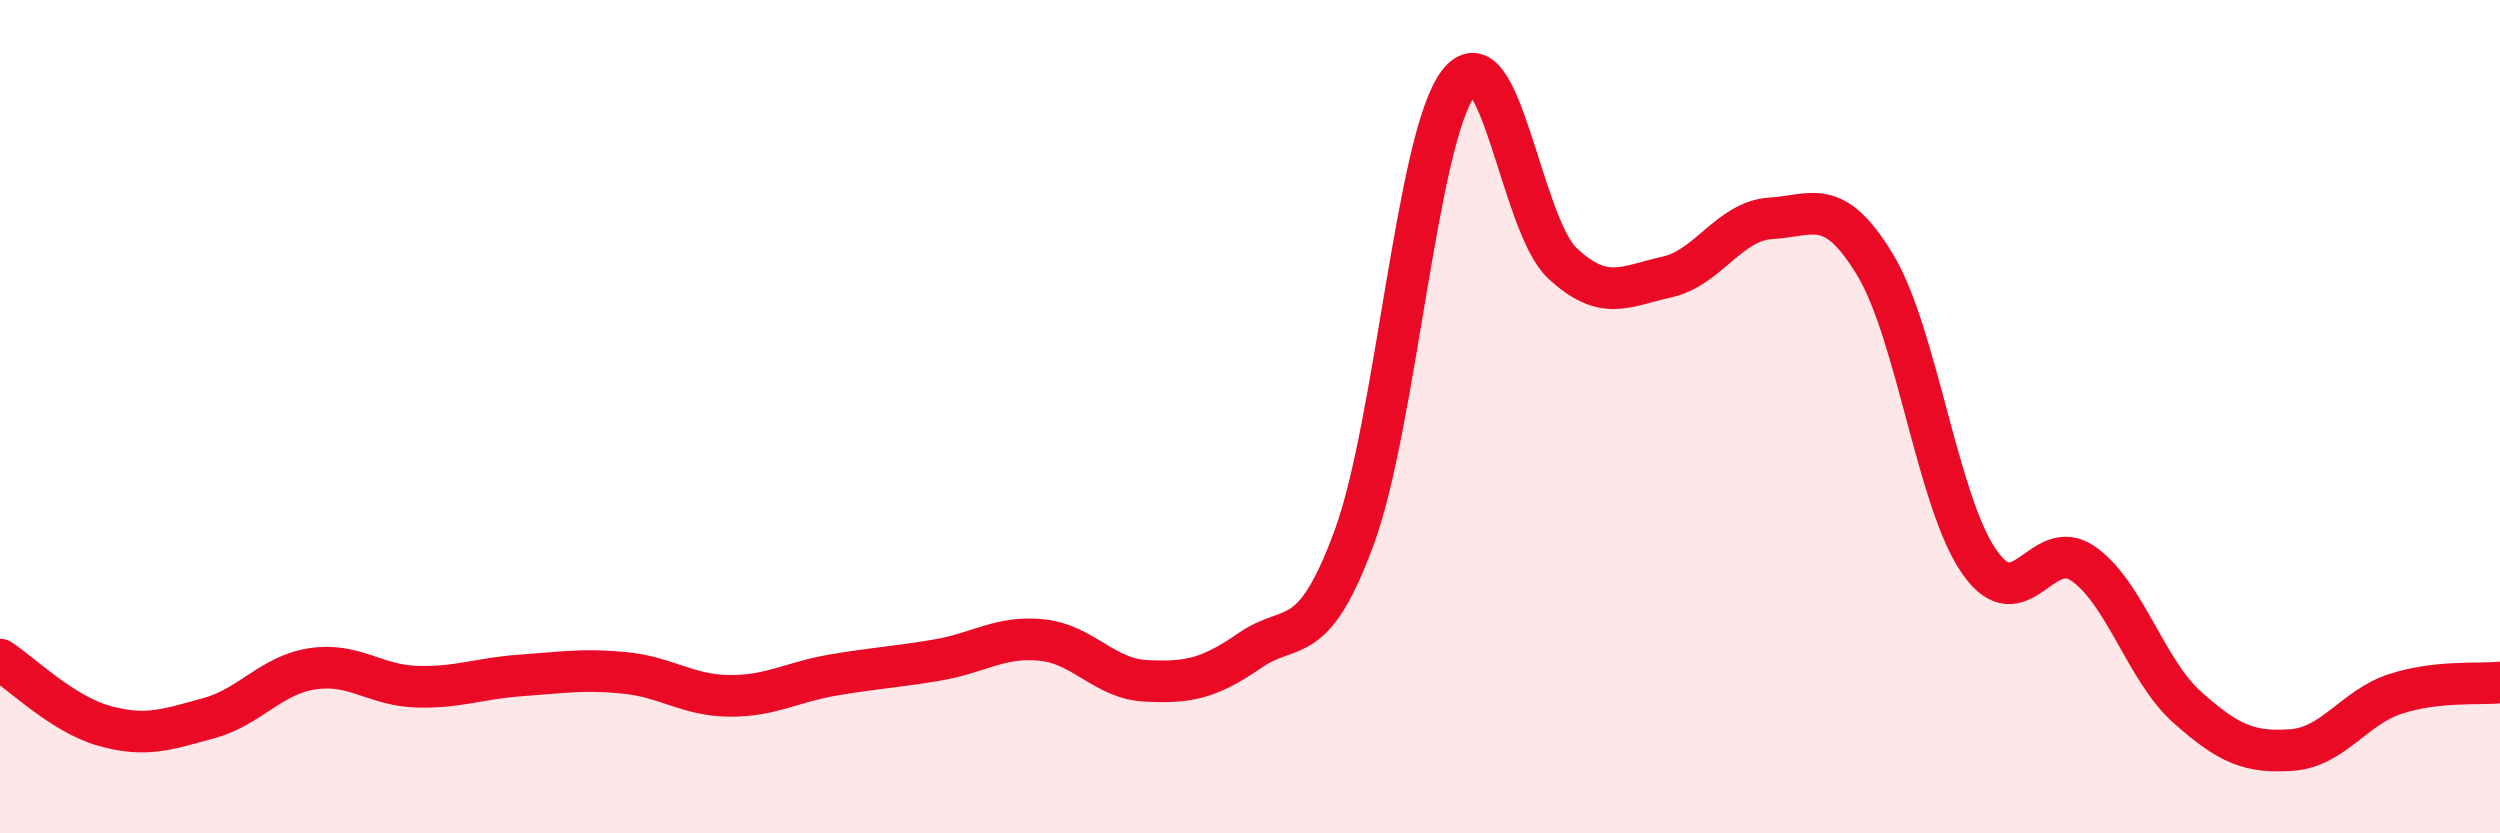 
    <svg width="60" height="20" viewBox="0 0 60 20" xmlns="http://www.w3.org/2000/svg">
      <path
        d="M 0,15.83 C 0.5,16.15 1.5,17.14 2.5,17.42 C 3.5,17.7 4,17.51 5,17.24 C 6,16.97 6.5,16.2 7.5,16.05 C 8.5,15.9 9,16.45 10,16.48 C 11,16.51 11.5,16.28 12.5,16.21 C 13.5,16.14 14,16.05 15,16.15 C 16,16.25 16.5,16.69 17.5,16.7 C 18.5,16.71 19,16.37 20,16.2 C 21,16.03 21.5,16.01 22.5,15.84 C 23.5,15.67 24,15.26 25,15.36 C 26,15.46 26.5,16.29 27.5,16.34 C 28.5,16.39 29,16.3 30,15.61 C 31,14.92 31.5,15.62 32.5,12.9 C 33.5,10.18 34,3.32 35,2 C 36,0.68 36.5,5.39 37.5,6.32 C 38.5,7.25 39,6.87 40,6.65 C 41,6.43 41.5,5.3 42.5,5.24 C 43.5,5.18 44,4.7 45,6.35 C 46,8 46.5,12.04 47.5,13.48 C 48.5,14.92 49,12.83 50,13.53 C 51,14.23 51.5,16.09 52.5,16.98 C 53.5,17.87 54,18.07 55,18 C 56,17.93 56.5,16.97 57.5,16.65 C 58.5,16.33 59.5,16.43 60,16.38L60 20L0 20Z"
        fill="#EB0A25"
        opacity="0.1"
        stroke-linecap="round"
        stroke-linejoin="round"
      />
      <path
        d="M 0,15.83 C 0.5,16.15 1.5,17.14 2.5,17.42 C 3.5,17.7 4,17.51 5,17.24 C 6,16.97 6.5,16.2 7.5,16.05 C 8.5,15.9 9,16.45 10,16.48 C 11,16.51 11.5,16.28 12.5,16.21 C 13.5,16.14 14,16.05 15,16.15 C 16,16.25 16.5,16.69 17.5,16.7 C 18.5,16.71 19,16.37 20,16.2 C 21,16.03 21.5,16.01 22.5,15.84 C 23.5,15.67 24,15.26 25,15.36 C 26,15.46 26.5,16.29 27.5,16.34 C 28.5,16.39 29,16.3 30,15.61 C 31,14.92 31.5,15.62 32.5,12.9 C 33.5,10.18 34,3.32 35,2 C 36,0.68 36.5,5.39 37.5,6.32 C 38.5,7.25 39,6.87 40,6.65 C 41,6.43 41.5,5.3 42.5,5.24 C 43.5,5.18 44,4.7 45,6.35 C 46,8 46.5,12.04 47.5,13.48 C 48.5,14.92 49,12.83 50,13.53 C 51,14.23 51.5,16.09 52.5,16.98 C 53.5,17.87 54,18.07 55,18 C 56,17.93 56.5,16.97 57.5,16.65 C 58.5,16.33 59.5,16.43 60,16.38"
        stroke="#EB0A25"
        stroke-width="1"
        fill="none"
        stroke-linecap="round"
        stroke-linejoin="round"
      />
    </svg>
  